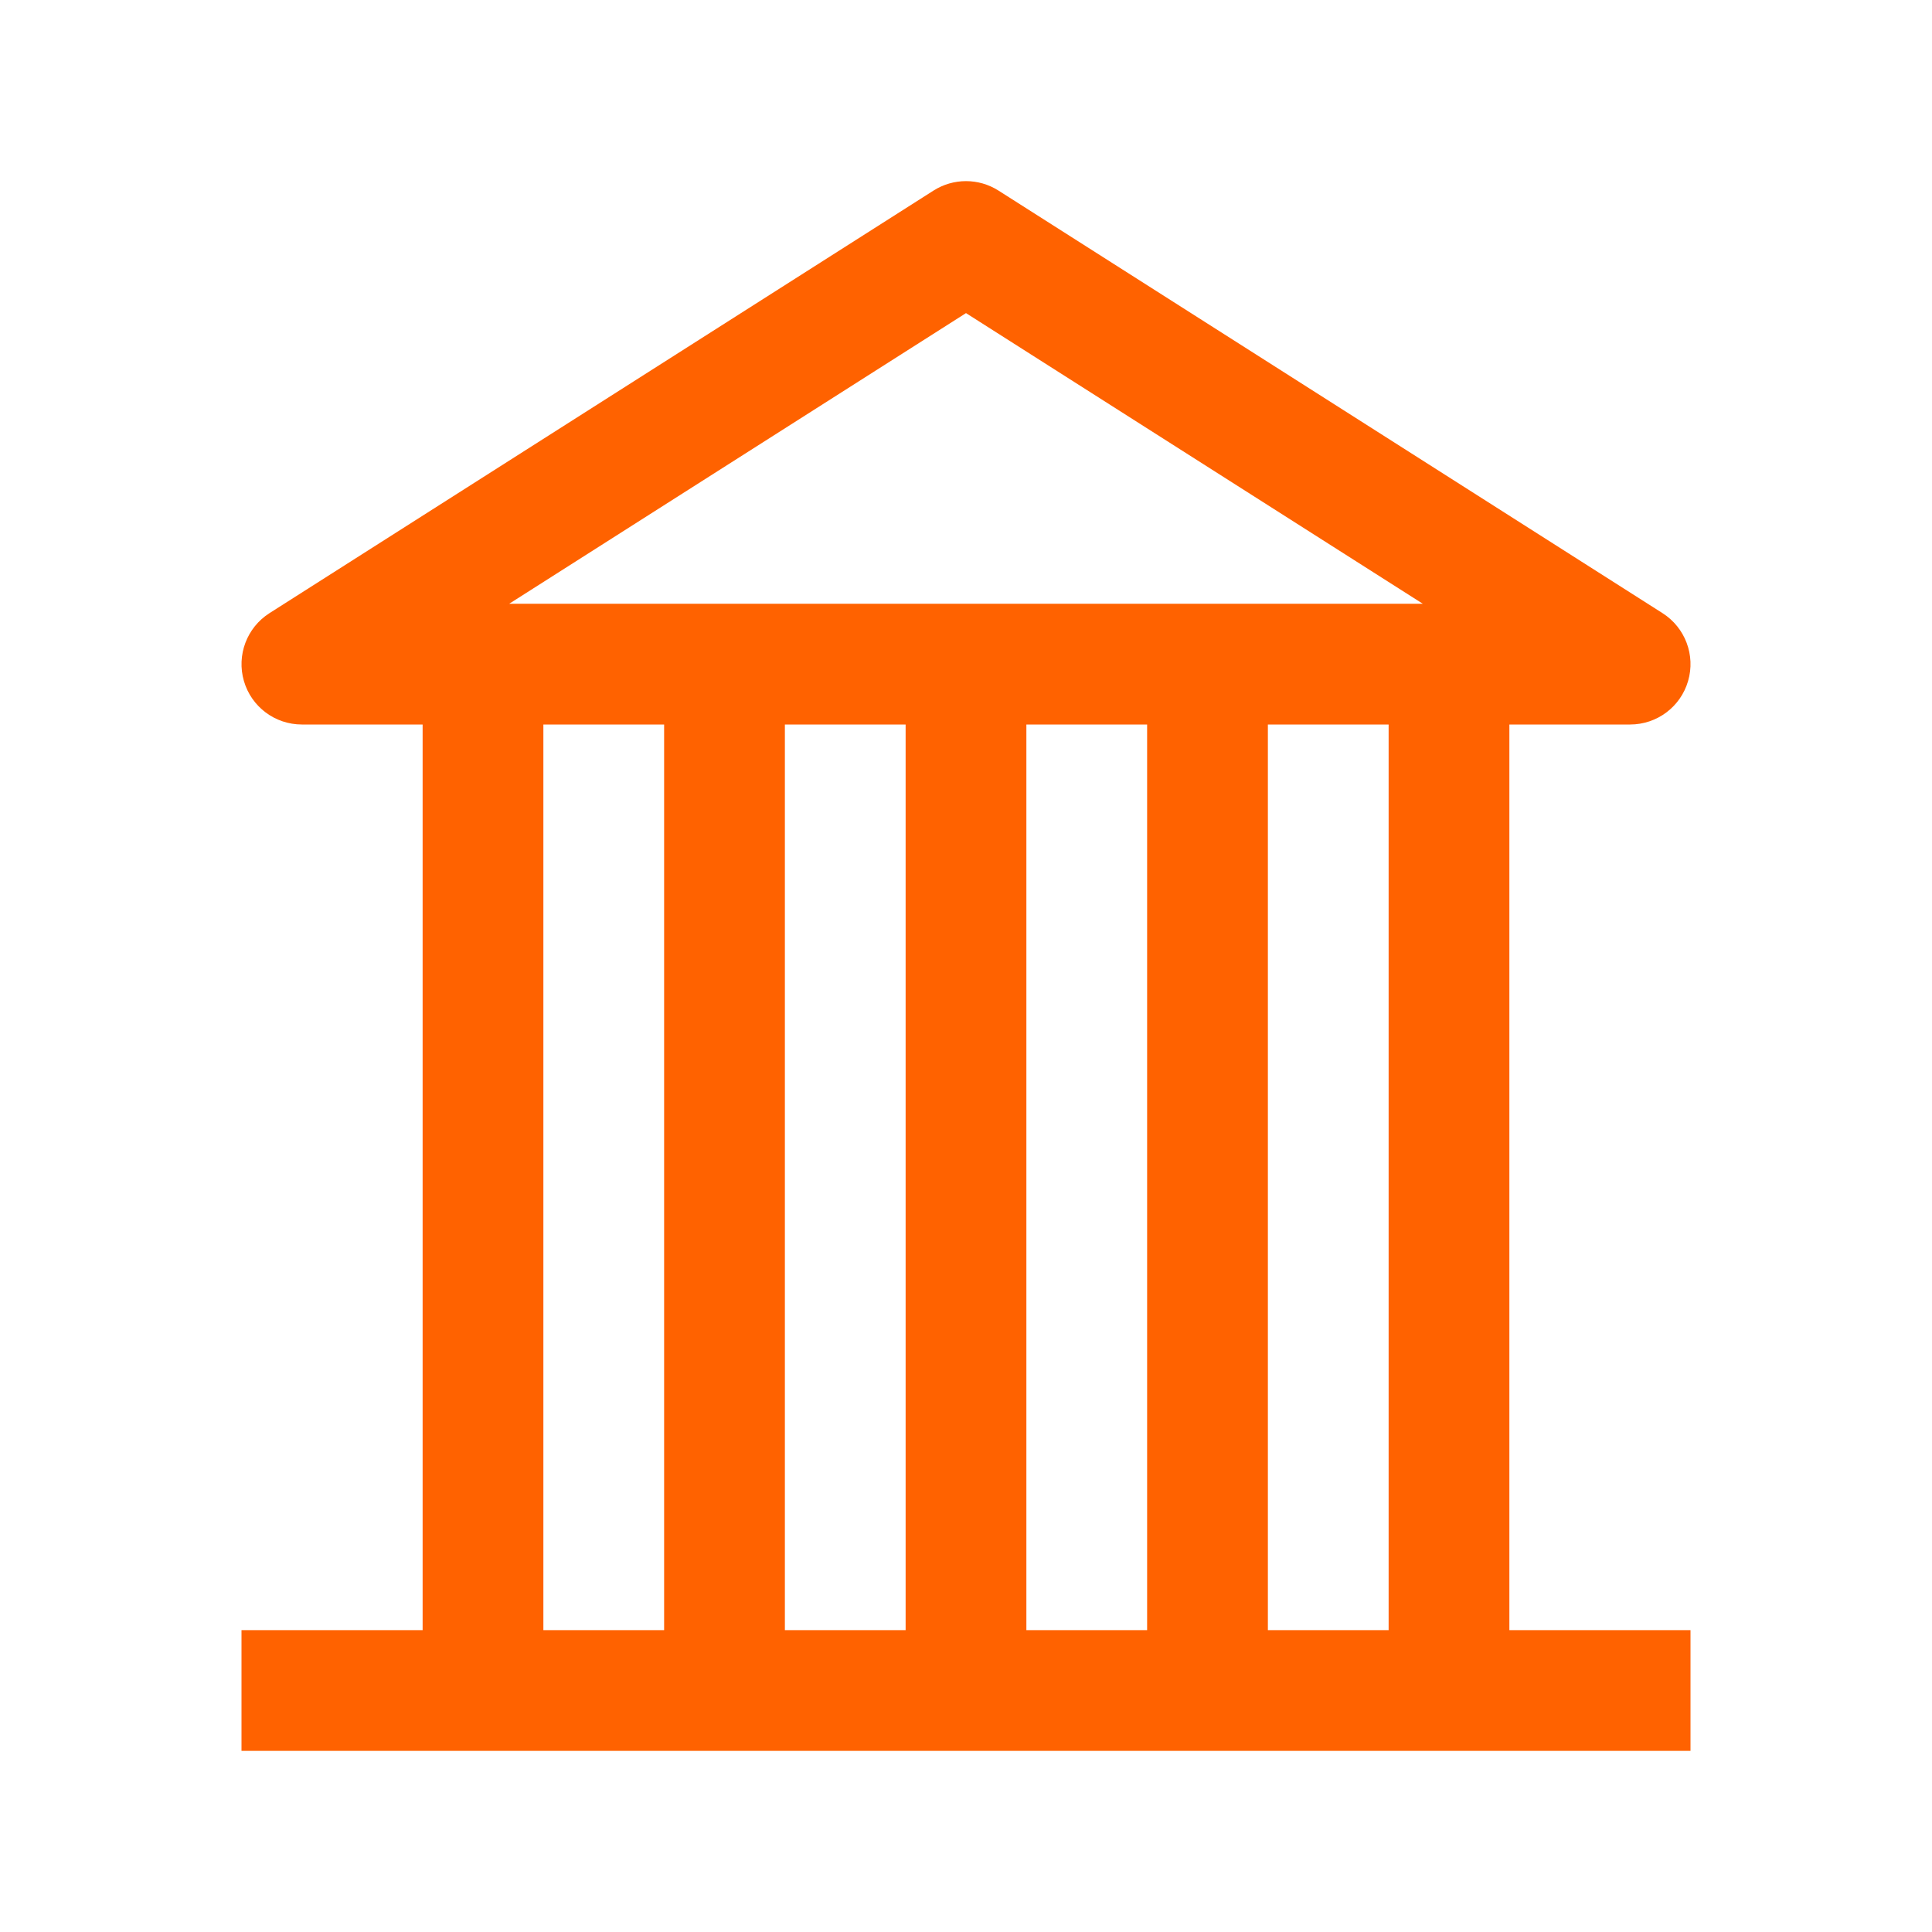 <svg width="32" height="32" viewBox="0 0 32 32" fill="none" xmlns="http://www.w3.org/2000/svg">
<path fill-rule="evenodd" clip-rule="evenodd" d="M21 27H23V12H21V27ZM17 27H19V12H17V27ZM13 27H15V12H13V27ZM9 27H11V12H9V27ZM16 5.186L23.566 10H8.434L16 5.186ZM25 27V12H27C27.445 12 27.836 11.707 27.96 11.28C28.085 10.853 27.912 10.395 27.537 10.156L16.537 3.156C16.209 2.948 15.791 2.948 15.463 3.156L4.463 10.156C4.088 10.395 3.916 10.853 4.04 11.28C4.164 11.707 4.555 12 5 12H7V27H4V29H28V27H25Z" fill="#FF6200"/>
</svg>
